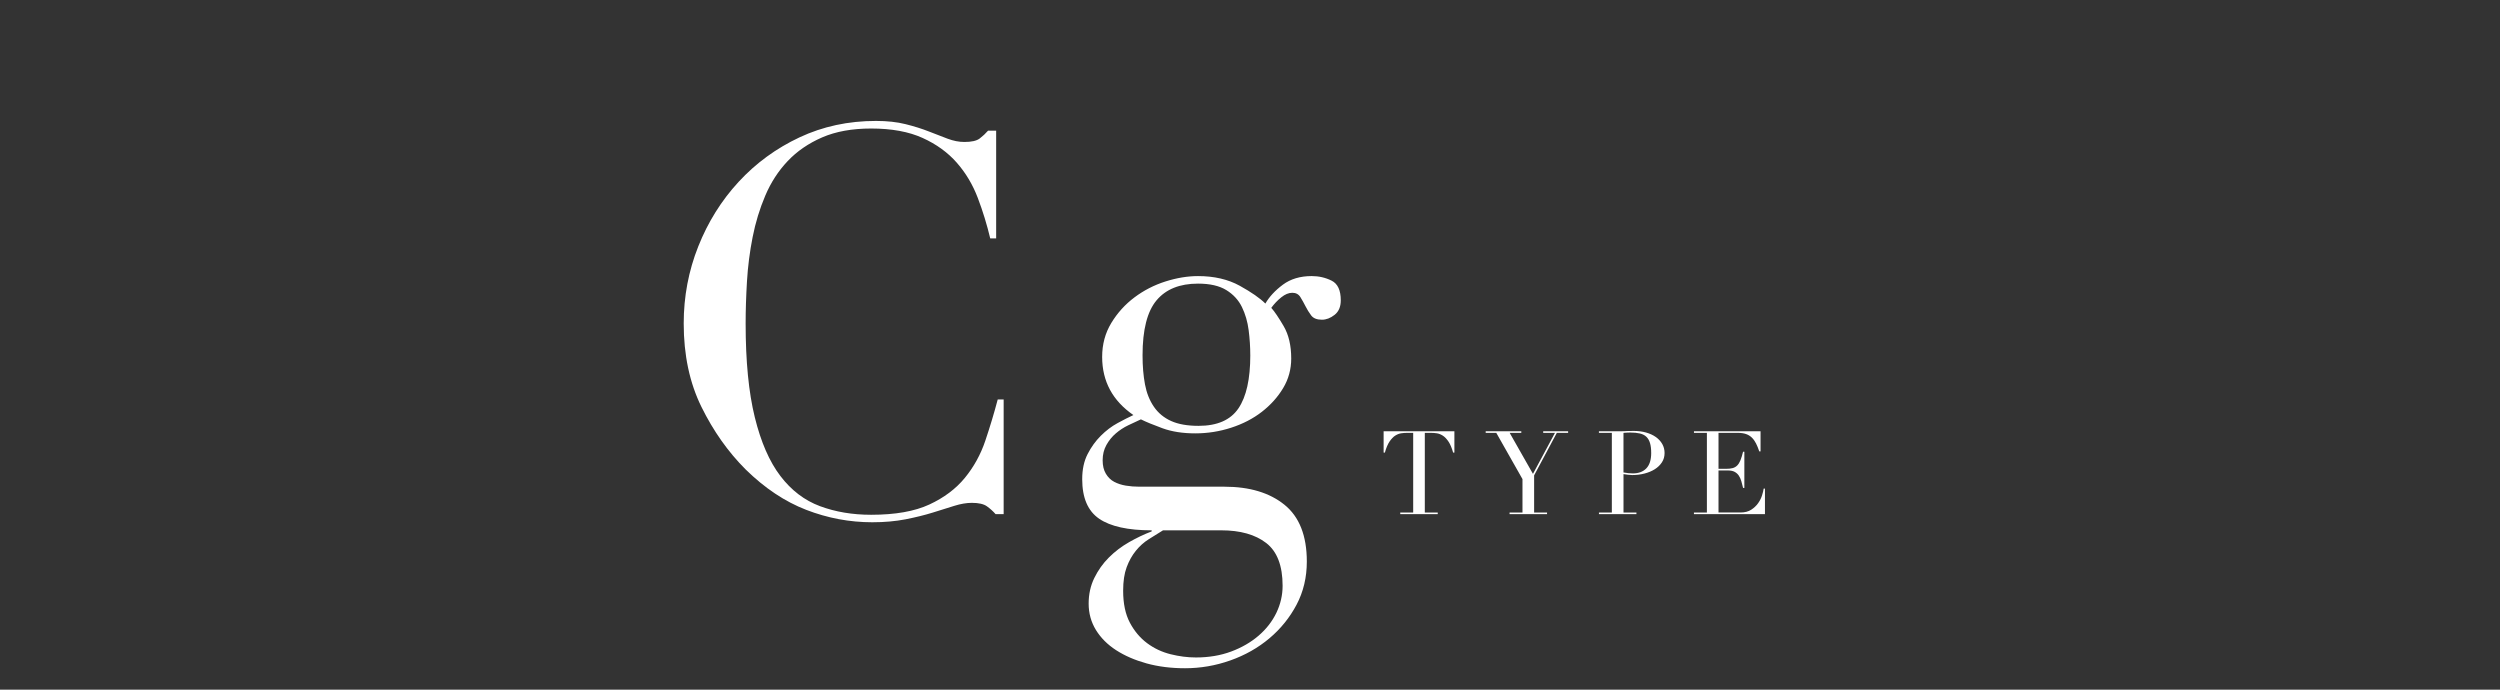 <?xml version="1.0" encoding="UTF-8"?><svg id="_レイヤー_2" xmlns="http://www.w3.org/2000/svg" xmlns:xlink="http://www.w3.org/1999/xlink" viewBox="0 0 145 40"><rect x="0" y="0" width="145" height="40" fill="#333333" stroke="none"/><defs><style>.cls-1{clip-path:url(#clippath);}.cls-2{fill:none;}.cls-2,.cls-3{stroke-width:0px;}.cls-3{fill:#fff;}</style><clipPath id="clippath"><rect class="cls-2" width="145" height="40"/></clipPath></defs><g id="_レイヤー_3"><g class="cls-1"><path class="cls-3" d="M58.214,29.821h-.469c-.146-.167-.312-.317-.5-.453-.187-.135-.479-.203-.875-.203-.312,0-.651.058-1.015.172-.365.115-.781.245-1.25.391-.469.146-.995.276-1.578.391-.583.114-1.229.172-1.937.172-1.312,0-2.588-.24-3.827-.719-1.24-.479-2.411-1.26-3.515-2.343-1.021-1.02-1.875-2.229-2.562-3.624-.688-1.395-1.031-3.01-1.031-4.843,0-1.562.281-3.051.844-4.468.562-1.416,1.344-2.666,2.343-3.749,1-1.083,2.176-1.942,3.53-2.578,1.354-.635,2.832-.953,4.437-.953.645,0,1.219.062,1.718.188.5.125.948.266,1.344.422.395.156.76.297,1.094.422.333.125.656.188.969.188.416,0,.713-.067.89-.203.177-.135.338-.286.484-.453h.469v6.249h-.344c-.188-.792-.427-1.573-.719-2.343-.292-.77-.698-1.453-1.219-2.046-.521-.594-1.182-1.073-1.984-1.437-.802-.364-1.796-.547-2.984-.547-1.104,0-2.052.172-2.843.515-.792.344-1.458.802-2,1.375-.542.573-.974,1.24-1.297,2-.323.76-.568,1.562-.734,2.406-.167.844-.276,1.698-.328,2.562-.052.865-.078,1.682-.078,2.453,0,2.187.177,3.999.531,5.436.354,1.437.848,2.573,1.484,3.406.635.833,1.401,1.417,2.296,1.75.895.333,1.885.5,2.968.5,1.395,0,2.52-.198,3.374-.594.854-.396,1.541-.911,2.062-1.547.52-.635.916-1.354,1.187-2.156.27-.802.51-1.598.719-2.39h.344v6.655Z"/><path class="cls-3" d="M62.768,27.791c0-.562.104-1.047.312-1.453.208-.406.463-.76.766-1.062s.625-.547.969-.734c.344-.188.651-.344.922-.469-1.208-.833-1.812-1.958-1.812-3.374,0-.729.177-1.385.531-1.968.354-.583.802-1.078,1.344-1.484.541-.406,1.14-.713,1.796-.922.656-.208,1.286-.312,1.89-.312.937,0,1.744.188,2.421.562.677.375,1.172.719,1.484,1.031.229-.396.567-.76,1.015-1.094.448-.333,1.005-.5,1.672-.5.416,0,.802.089,1.156.266.354.177.531.558.531,1.14,0,.375-.12.656-.359.844-.24.188-.484.281-.734.281-.292,0-.5-.083-.625-.25-.125-.167-.234-.344-.328-.531s-.193-.364-.297-.531c-.104-.167-.26-.25-.469-.25s-.422.089-.641.265c-.219.177-.411.38-.578.609.188.208.427.562.719,1.062.292.5.438,1.125.438,1.875,0,.625-.156,1.198-.469,1.718-.312.521-.724.979-1.234,1.375-.51.396-1.104.703-1.781.922-.677.219-1.37.328-2.078.328-.729,0-1.364-.099-1.906-.297-.542-.198-.958-.37-1.25-.516-.229.104-.474.219-.734.344-.261.125-.5.281-.719.469-.219.187-.401.411-.547.672-.146.261-.219.557-.219.89,0,.312.062.573.188.781.125.208.286.365.484.469.198.104.422.177.672.219.25.042.51.062.781.062h4.937c1.458,0,2.619.349,3.483,1.047.864.698,1.297,1.796,1.297,3.296,0,.916-.198,1.75-.594,2.5-.396.75-.922,1.401-1.578,1.953-.656.552-1.411.979-2.265,1.281-.854.302-1.729.453-2.624.453-.812,0-1.557-.094-2.234-.281-.677-.188-1.265-.443-1.765-.766-.5-.323-.89-.714-1.172-1.172-.281-.458-.422-.969-.422-1.531,0-.542.109-1.036.328-1.484.219-.448.5-.844.844-1.187.344-.344.734-.641,1.172-.891.438-.25.875-.458,1.312-.625v-.062c-1.375,0-2.39-.224-3.046-.672-.656-.448-.984-1.213-.984-2.296ZM67.455,30.759c-.271.167-.547.338-.828.516-.281.177-.531.401-.75.672-.219.271-.396.588-.531.953-.136.364-.203.817-.203,1.359,0,.75.13,1.369.391,1.859.26.489.594.885,1,1.187.406.302.859.515,1.359.64.5.125.989.188,1.468.188.75,0,1.432-.115,2.046-.344.614-.229,1.145-.536,1.594-.922.448-.386.791-.828,1.031-1.328.239-.5.359-1.021.359-1.562,0-1.167-.318-1.995-.953-2.484-.635-.49-1.505-.734-2.609-.734h-3.374ZM72.516,20.605c0-.479-.031-.963-.094-1.453-.062-.489-.193-.937-.39-1.343-.198-.406-.5-.734-.906-.984-.406-.25-.953-.375-1.64-.375-1.062,0-1.864.323-2.406.969-.542.646-.812,1.708-.812,3.187,0,.625.047,1.187.141,1.687.094.5.266.932.516,1.297.25.365.583.64,1,.828.416.188.948.281,1.593.281,1.083,0,1.854-.338,2.312-1.015.458-.677.687-1.703.687-3.077Z"/><path class="cls-3" d="M81.215,29.726h.75v-4.619h-.392c-.09,0-.191.008-.304.024s-.226.06-.341.132c-.115.072-.225.186-.331.341s-.197.37-.273.645h-.074v-1.236h4.105v1.236h-.074c-.077-.274-.168-.49-.274-.645s-.216-.269-.331-.341-.229-.116-.341-.132c-.113-.016-.214-.024-.304-.024h-.392v4.619h.75v.094h-2.174v-.094Z"/><path class="cls-3" d="M87.554,29.726h.75v-1.938l-1.519-2.681h-.615v-.094h2.066v.094h-.675l1.351,2.377,1.276-2.377h-.682v-.094h1.445v.094h-.655l-1.317,2.465v2.154h.75v.094h-2.174v-.094Z"/><path class="cls-3" d="M92.737,29.726h.75v-4.619h-.75v-.094h1.269c.063,0,.126-.001.189-.003.063-.002.126-.006.189-.01.063,0,.125,0,.186-.003s.123-.003.186-.003c.257,0,.494.03.712.091s.407.147.567.26c.16.113.285.248.375.405.09.158.135.333.135.527,0,.202-.052.383-.155.54-.104.158-.241.291-.412.398-.171.108-.37.191-.597.25-.228.059-.465.088-.712.088-.063,0-.144-.006-.243-.017s-.187-.024-.263-.037v2.228h.75v.094h-2.174v-.094ZM94.162,27.403c.09.018.185.031.284.041.099.009.187.013.263.013.333,0,.593-.098.78-.294s.28-.492.28-.888c0-.23-.022-.421-.068-.574-.045-.153-.116-.276-.213-.368-.097-.092-.223-.156-.378-.192-.155-.036-.341-.054-.557-.054-.086,0-.163.002-.233.007-.07.004-.123.009-.159.013v2.296Z"/><path class="cls-3" d="M98.25,29.726h.75v-4.619h-.75v-.094h3.862v1.168h-.074c-.059-.176-.122-.33-.189-.463-.067-.133-.148-.245-.243-.338-.095-.092-.207-.161-.338-.206-.131-.045-.288-.068-.473-.068h-1.121v2.086h.439c.149,0,.275-.013.378-.041.104-.027.192-.078.267-.152.074-.074.137-.176.189-.304.052-.128.102-.294.152-.496h.074v2.1h-.074c-.031-.131-.064-.257-.098-.378-.034-.122-.081-.229-.142-.324-.061-.095-.142-.17-.243-.226-.101-.056-.233-.084-.395-.084h-.547v2.438h1.276c.248,0,.453-.053.618-.159s.298-.232.402-.378.18-.298.229-.456c.05-.157.081-.288.095-.392h.074v1.479h-4.119v-.094Z"/></g></g></svg>